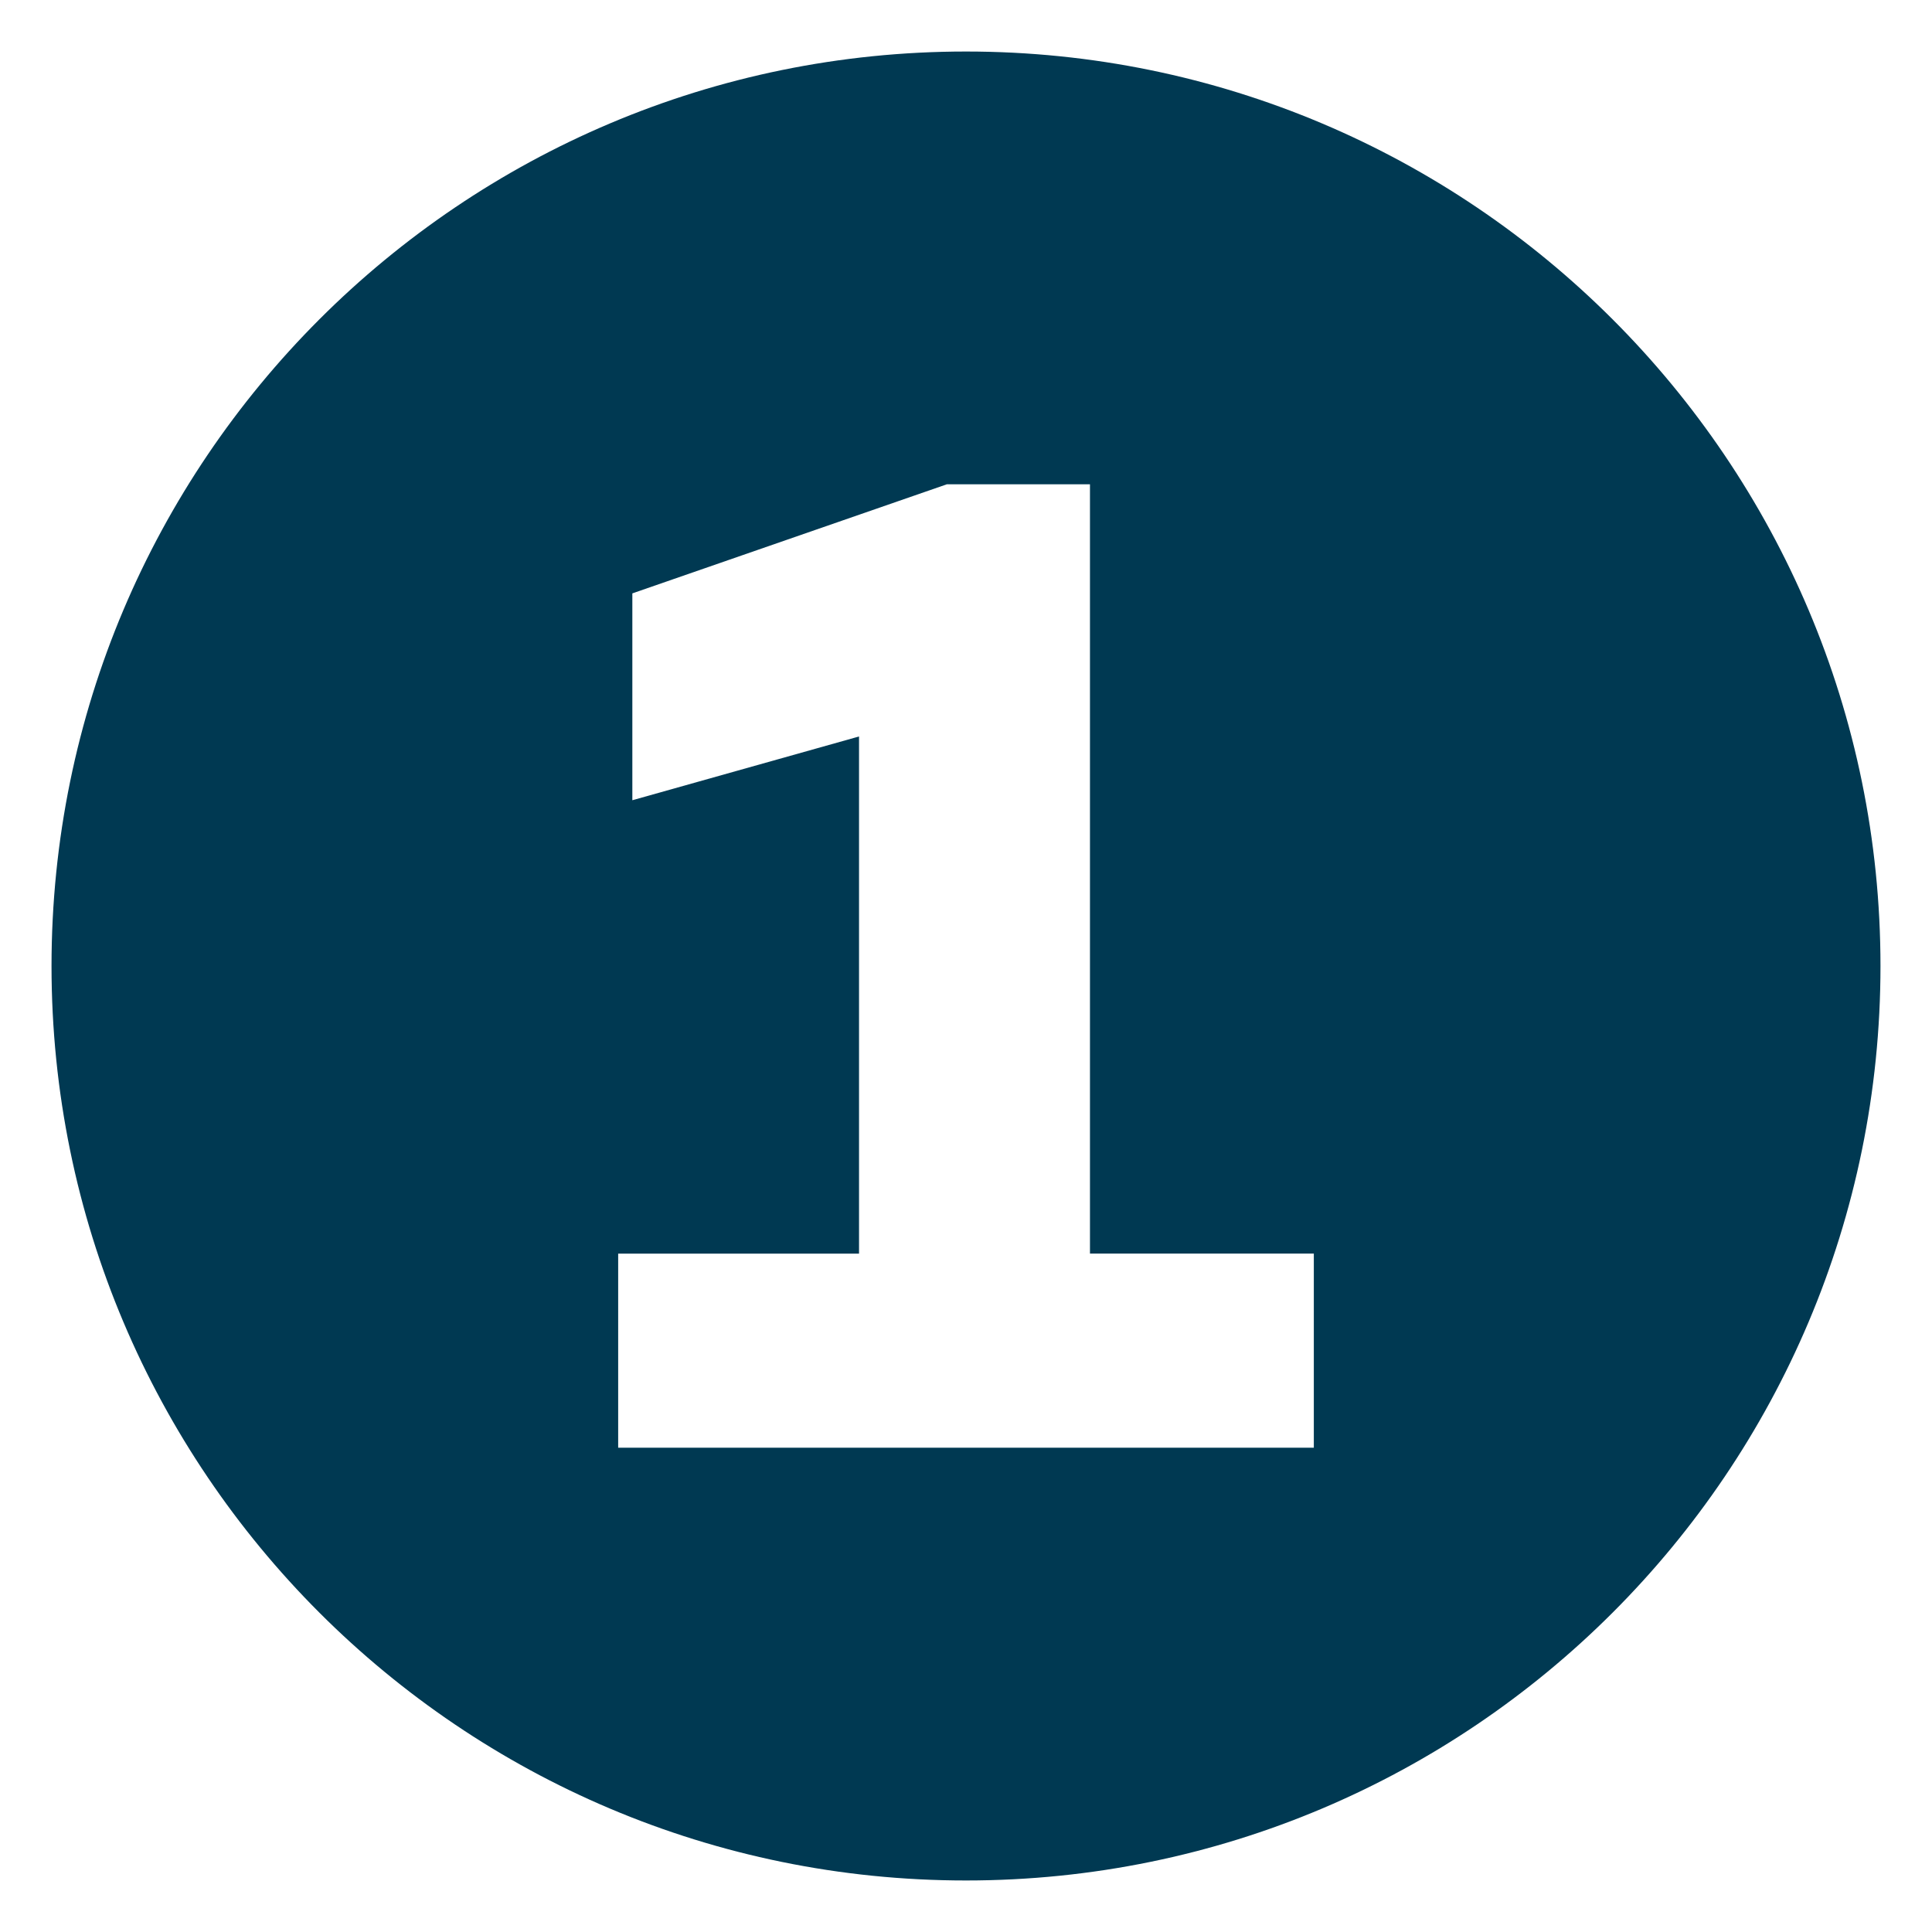 <?xml version="1.0" encoding="utf-8"?>
<!-- Generator: Adobe Illustrator 16.0.0, SVG Export Plug-In . SVG Version: 6.00 Build 0)  -->
<!DOCTYPE svg PUBLIC "-//W3C//DTD SVG 1.1//EN" "http://www.w3.org/Graphics/SVG/1.1/DTD/svg11.dtd">
<svg version="1.1" id="Ebene_1" xmlns="http://www.w3.org/2000/svg" xmlns:xlink="http://www.w3.org/1999/xlink" x="0px" y="0px"
	 width="150px" height="150px" viewBox="0 0 150 150" enable-background="new 0 0 150 150" xml:space="preserve">
<path fill="#003952" d="M75,4C35.788,4,4,35.788,4,75s31.788,71,71,71s71-31.788,71-71S114.212,4,75,4z M102.005,112.4h-54.01V97.33
	h18.7V57.18l-17.6,4.95v-16.06l24.42-8.47h11.11v59.73h17.38V112.4z"/>
</svg>
